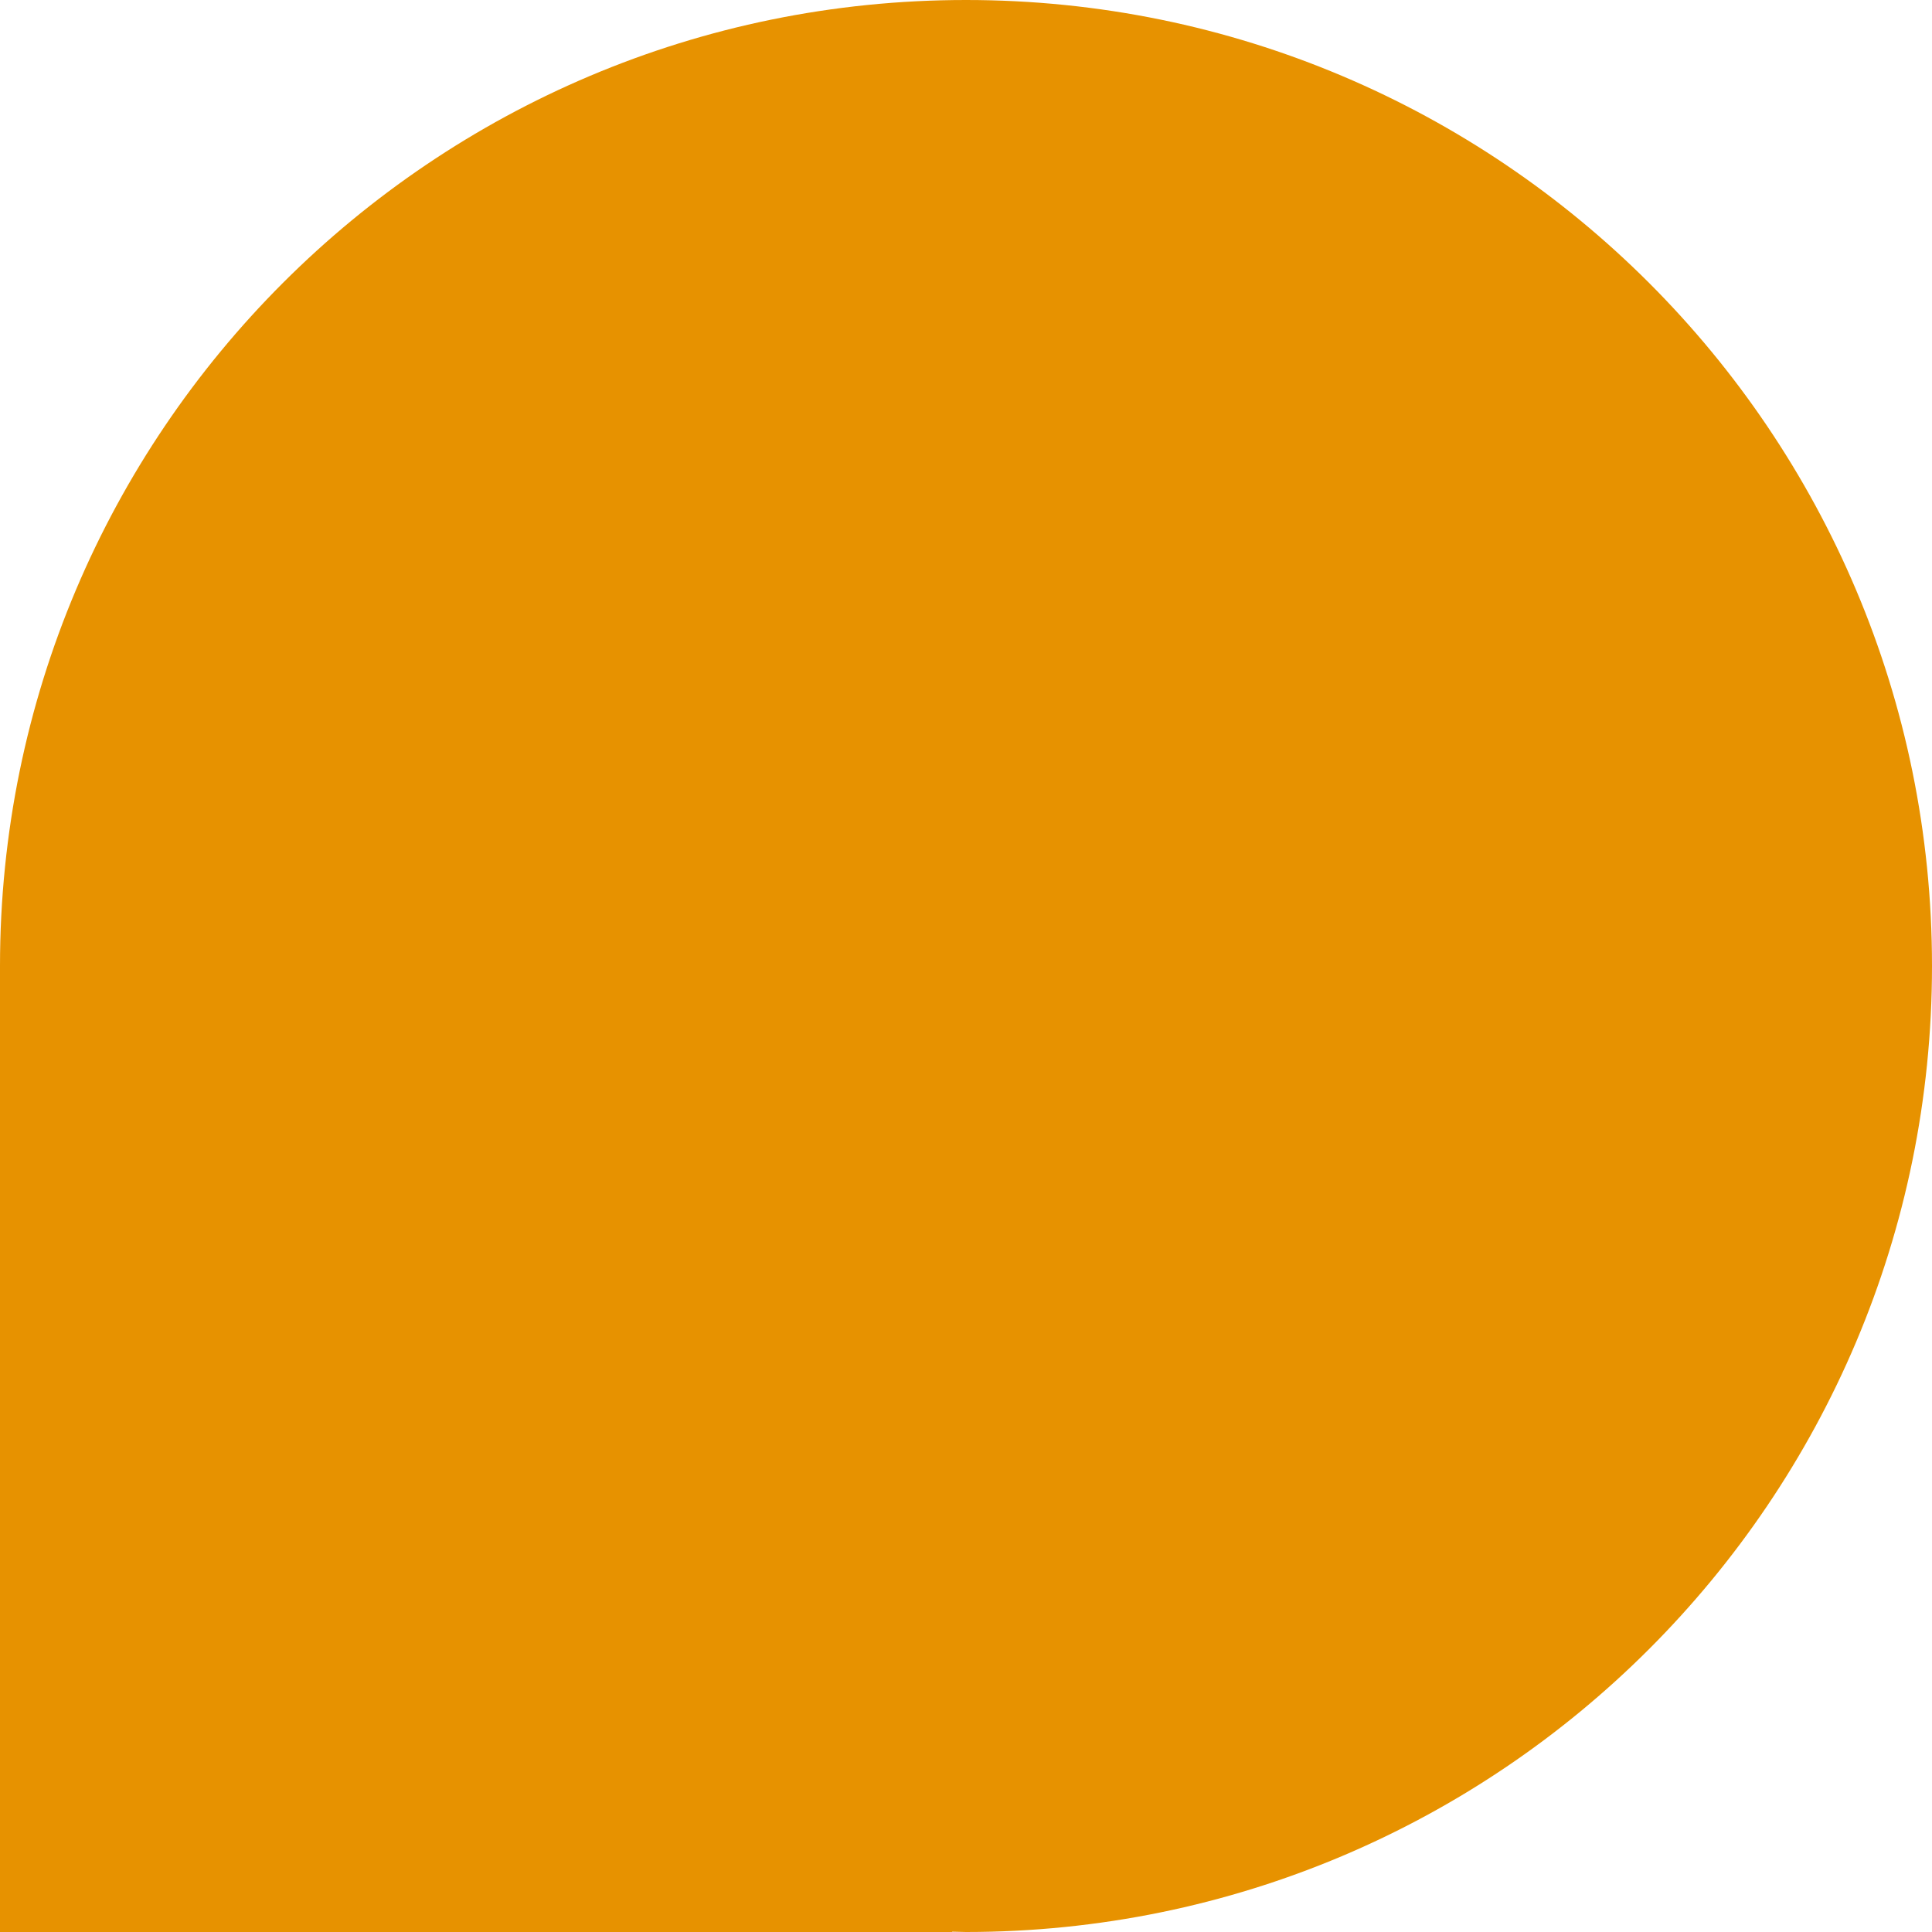 <?xml version="1.0" encoding="utf-8" standalone="no"?><svg xmlns="http://www.w3.org/2000/svg" xmlns:xlink="http://www.w3.org/1999/xlink" enable-background="new 0 0 600 600" fill="#000000" id="Layer_1" version="1.1" viewBox="0 0 600 600" x="0px" xml:space="preserve" y="0px">
<g id="change1_1"><path d="M300,0C134.3,0,0,134.3,0,300c0,1.4,0,300,0,300h295.7v-0.1c1.4,0,2.9,0.1,4.3,0.1  c165.7,0,300-134.3,300-300S465.7,0,300,0z" fill="#e79200"/></g>
</svg>